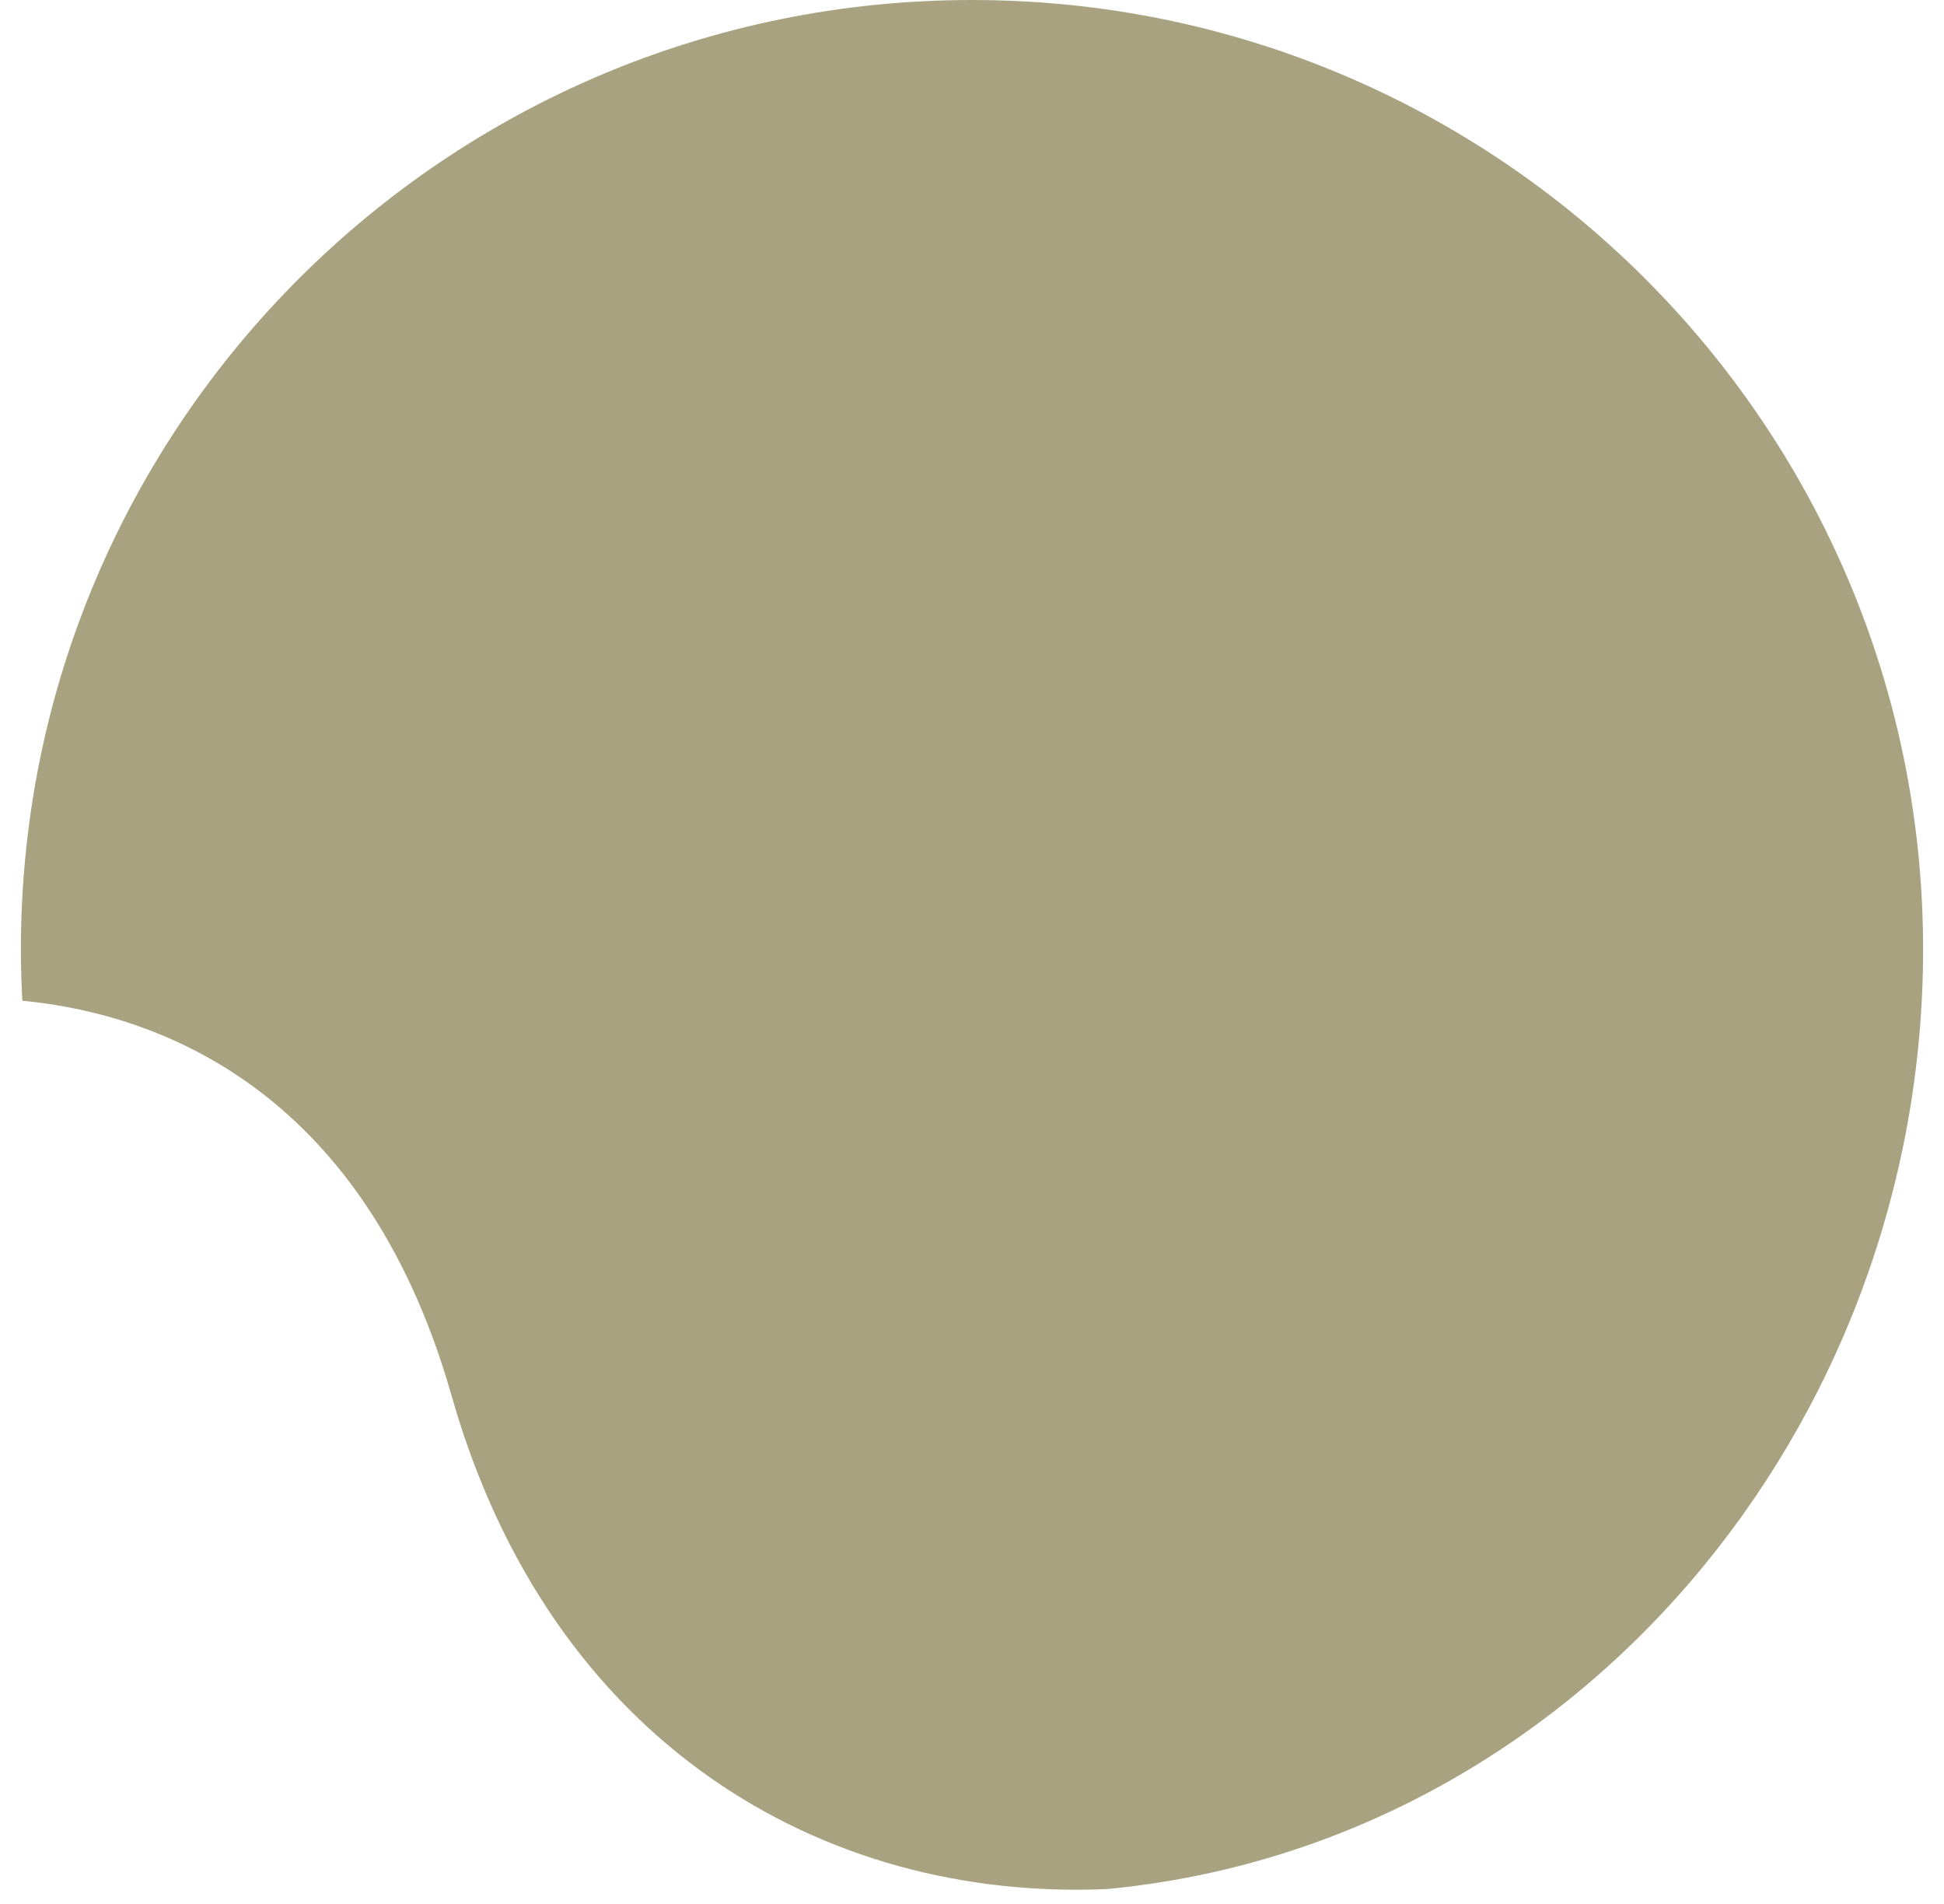 <svg width="48" height="47" viewBox="0 0 48 47" fill="none" xmlns="http://www.w3.org/2000/svg">
<path d="M23.999 0C11.03 0 0.516 10.492 0.516 23.436C0.516 23.862 0.529 24.284 0.551 24.704C3.692 25.002 8.946 26.707 11.151 34.457C13.591 43.028 20.32 46.949 27.354 46.631C38.871 45.525 47.484 35.244 47.484 23.436C47.484 10.492 36.97 0 23.999 0Z" fill="#A8A280"/>
</svg>
